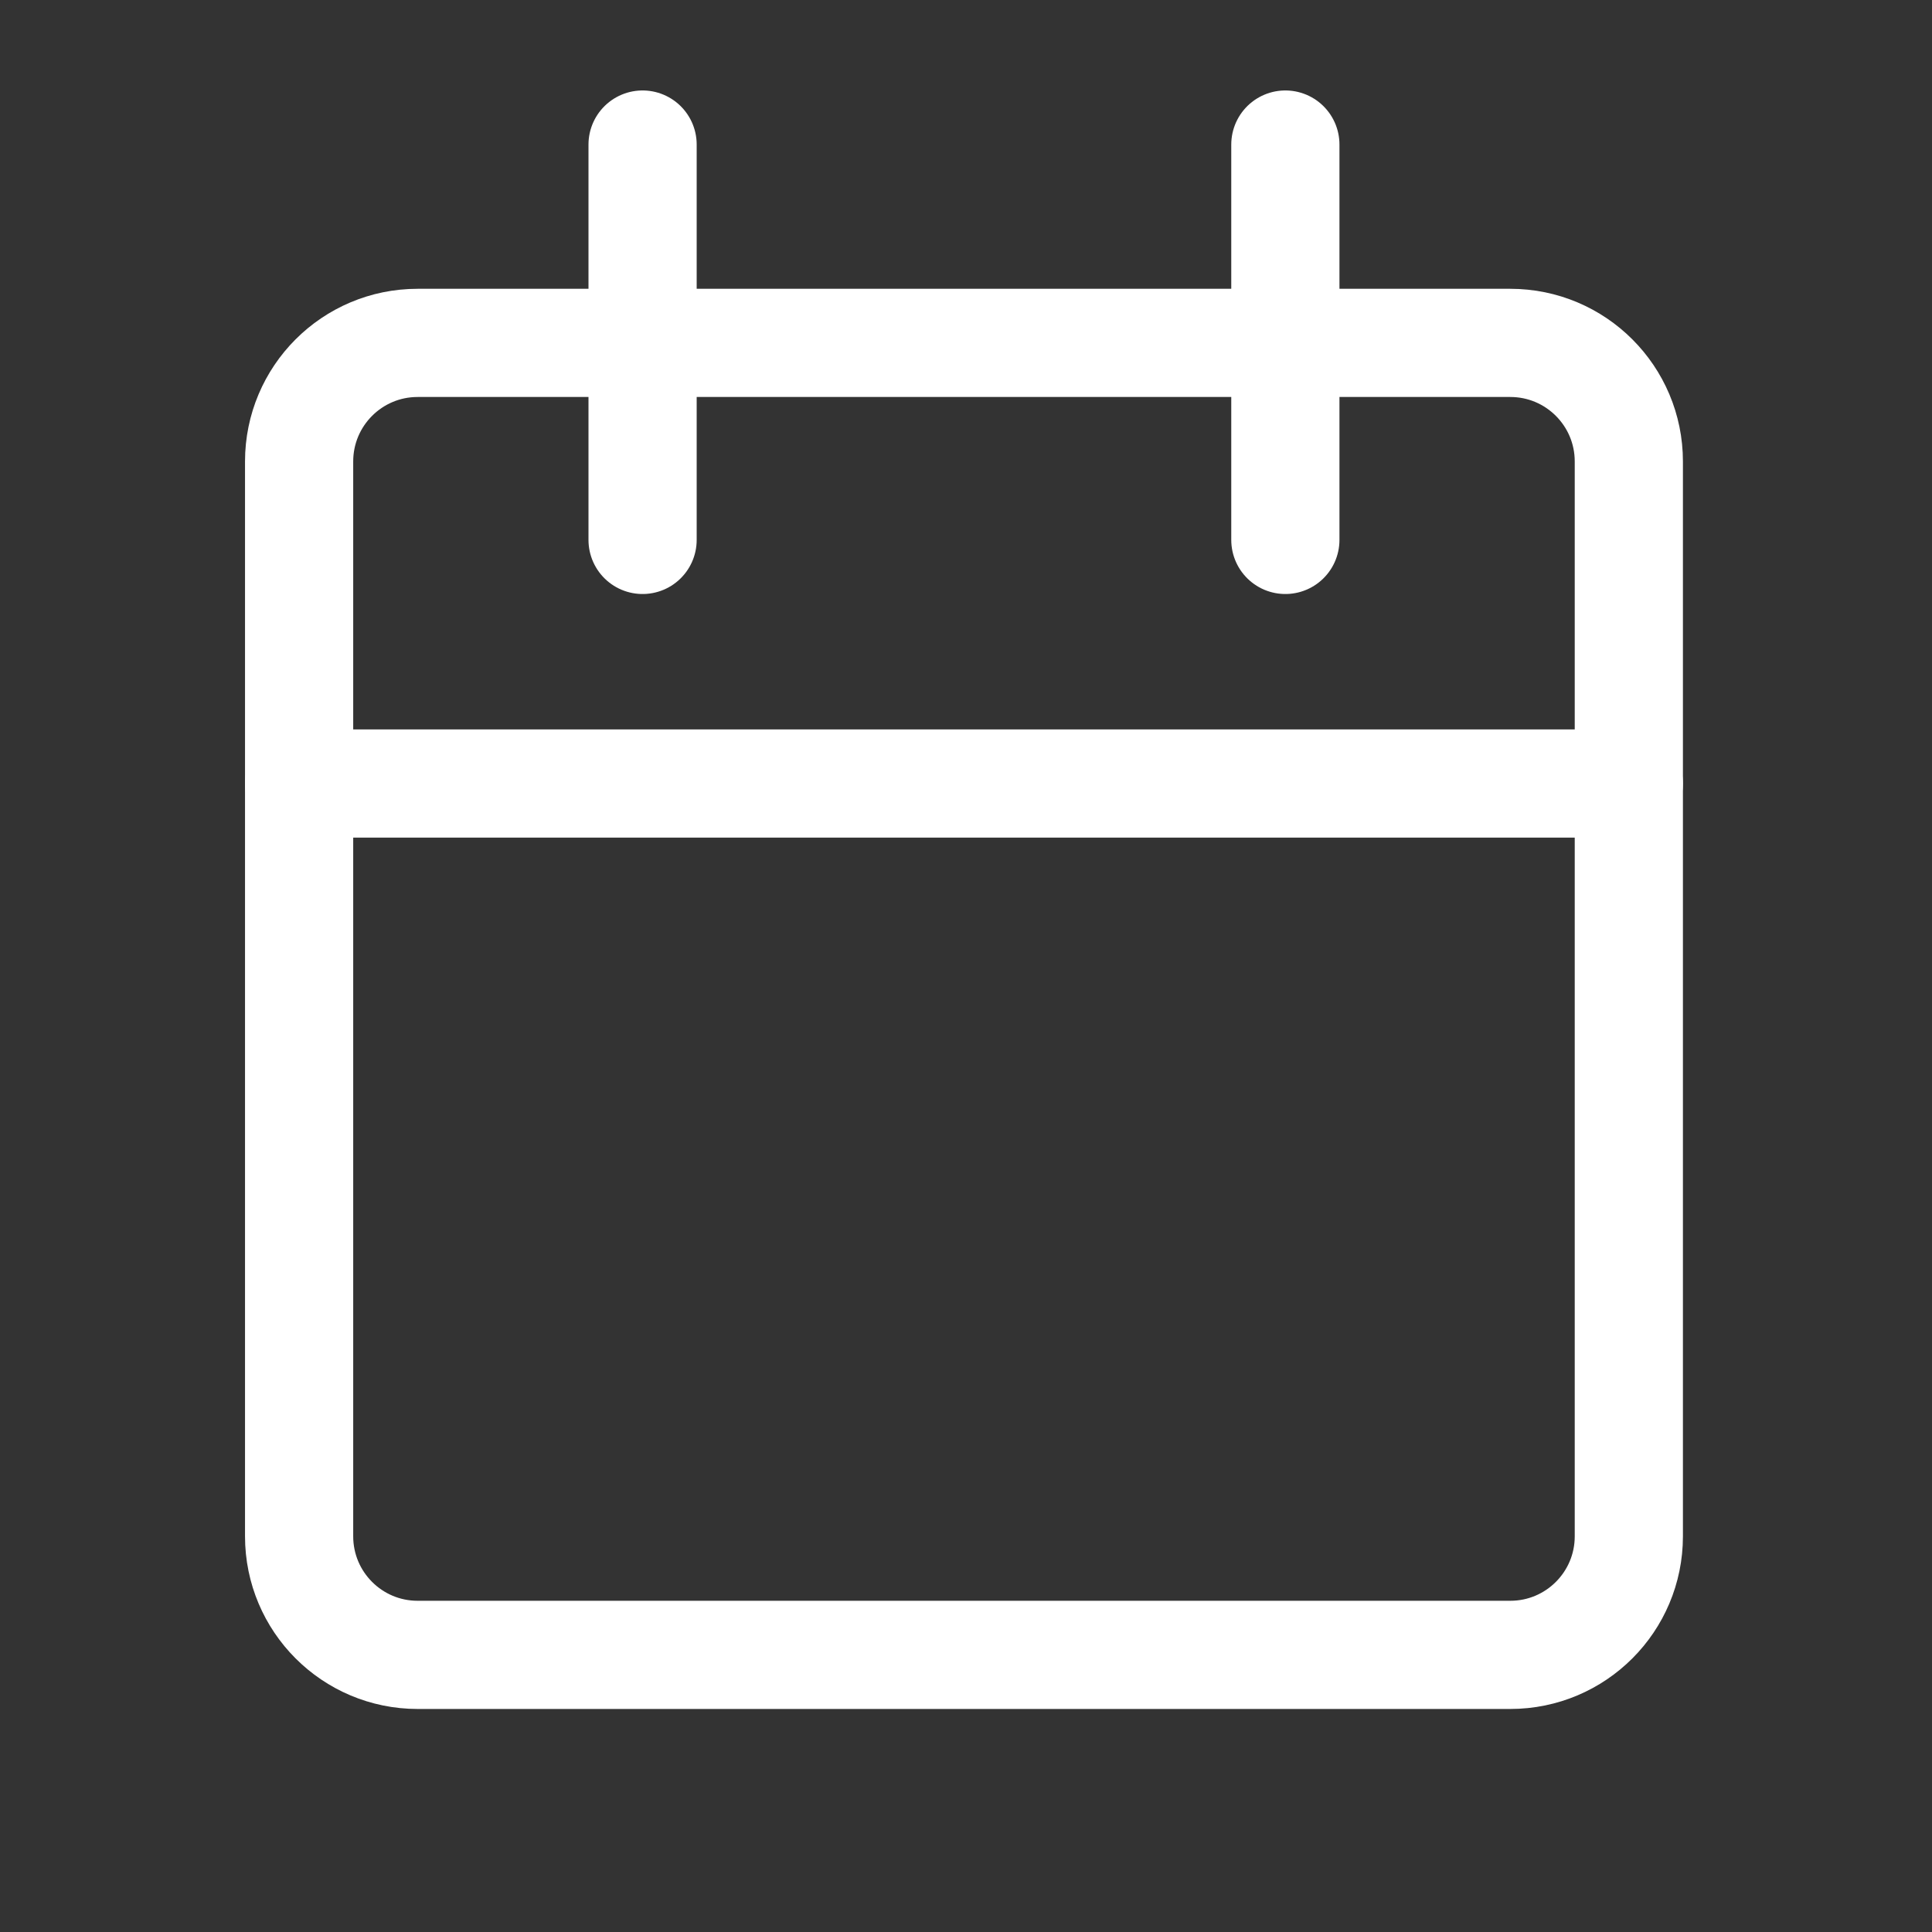 <svg xmlns="http://www.w3.org/2000/svg" width="50" height="50" viewBox="0 0 50 50"><rect x="0" y="0" width="50" height="50" fill="#333333" stroke="none"/><g fill="none" fill-rule="evenodd" stroke="#FFF" stroke-linecap="round" stroke-linejoin="round" stroke-width="2.8" transform="translate(7 3)"><path d="M32.086,39.828 L3.808,39.828 C2.114,39.828 0.741,38.454 0.741,36.76 L0.741,8.942 C0.741,7.248 2.114,5.874 3.808,5.874 L32.086,5.874 C33.781,5.874 35.154,7.248 35.154,8.942 L35.154,36.76 C35.154,38.454 33.781,39.828 32.086,39.828 Z"/><line x1=".741" x2="35.154" y1="17.278" y2="17.278"/><line x1="9.63" x2="9.63" y1=".741" y2="10.973"/><line x1="26.265" x2="26.265" y1=".741" y2="10.973"/></g></svg>